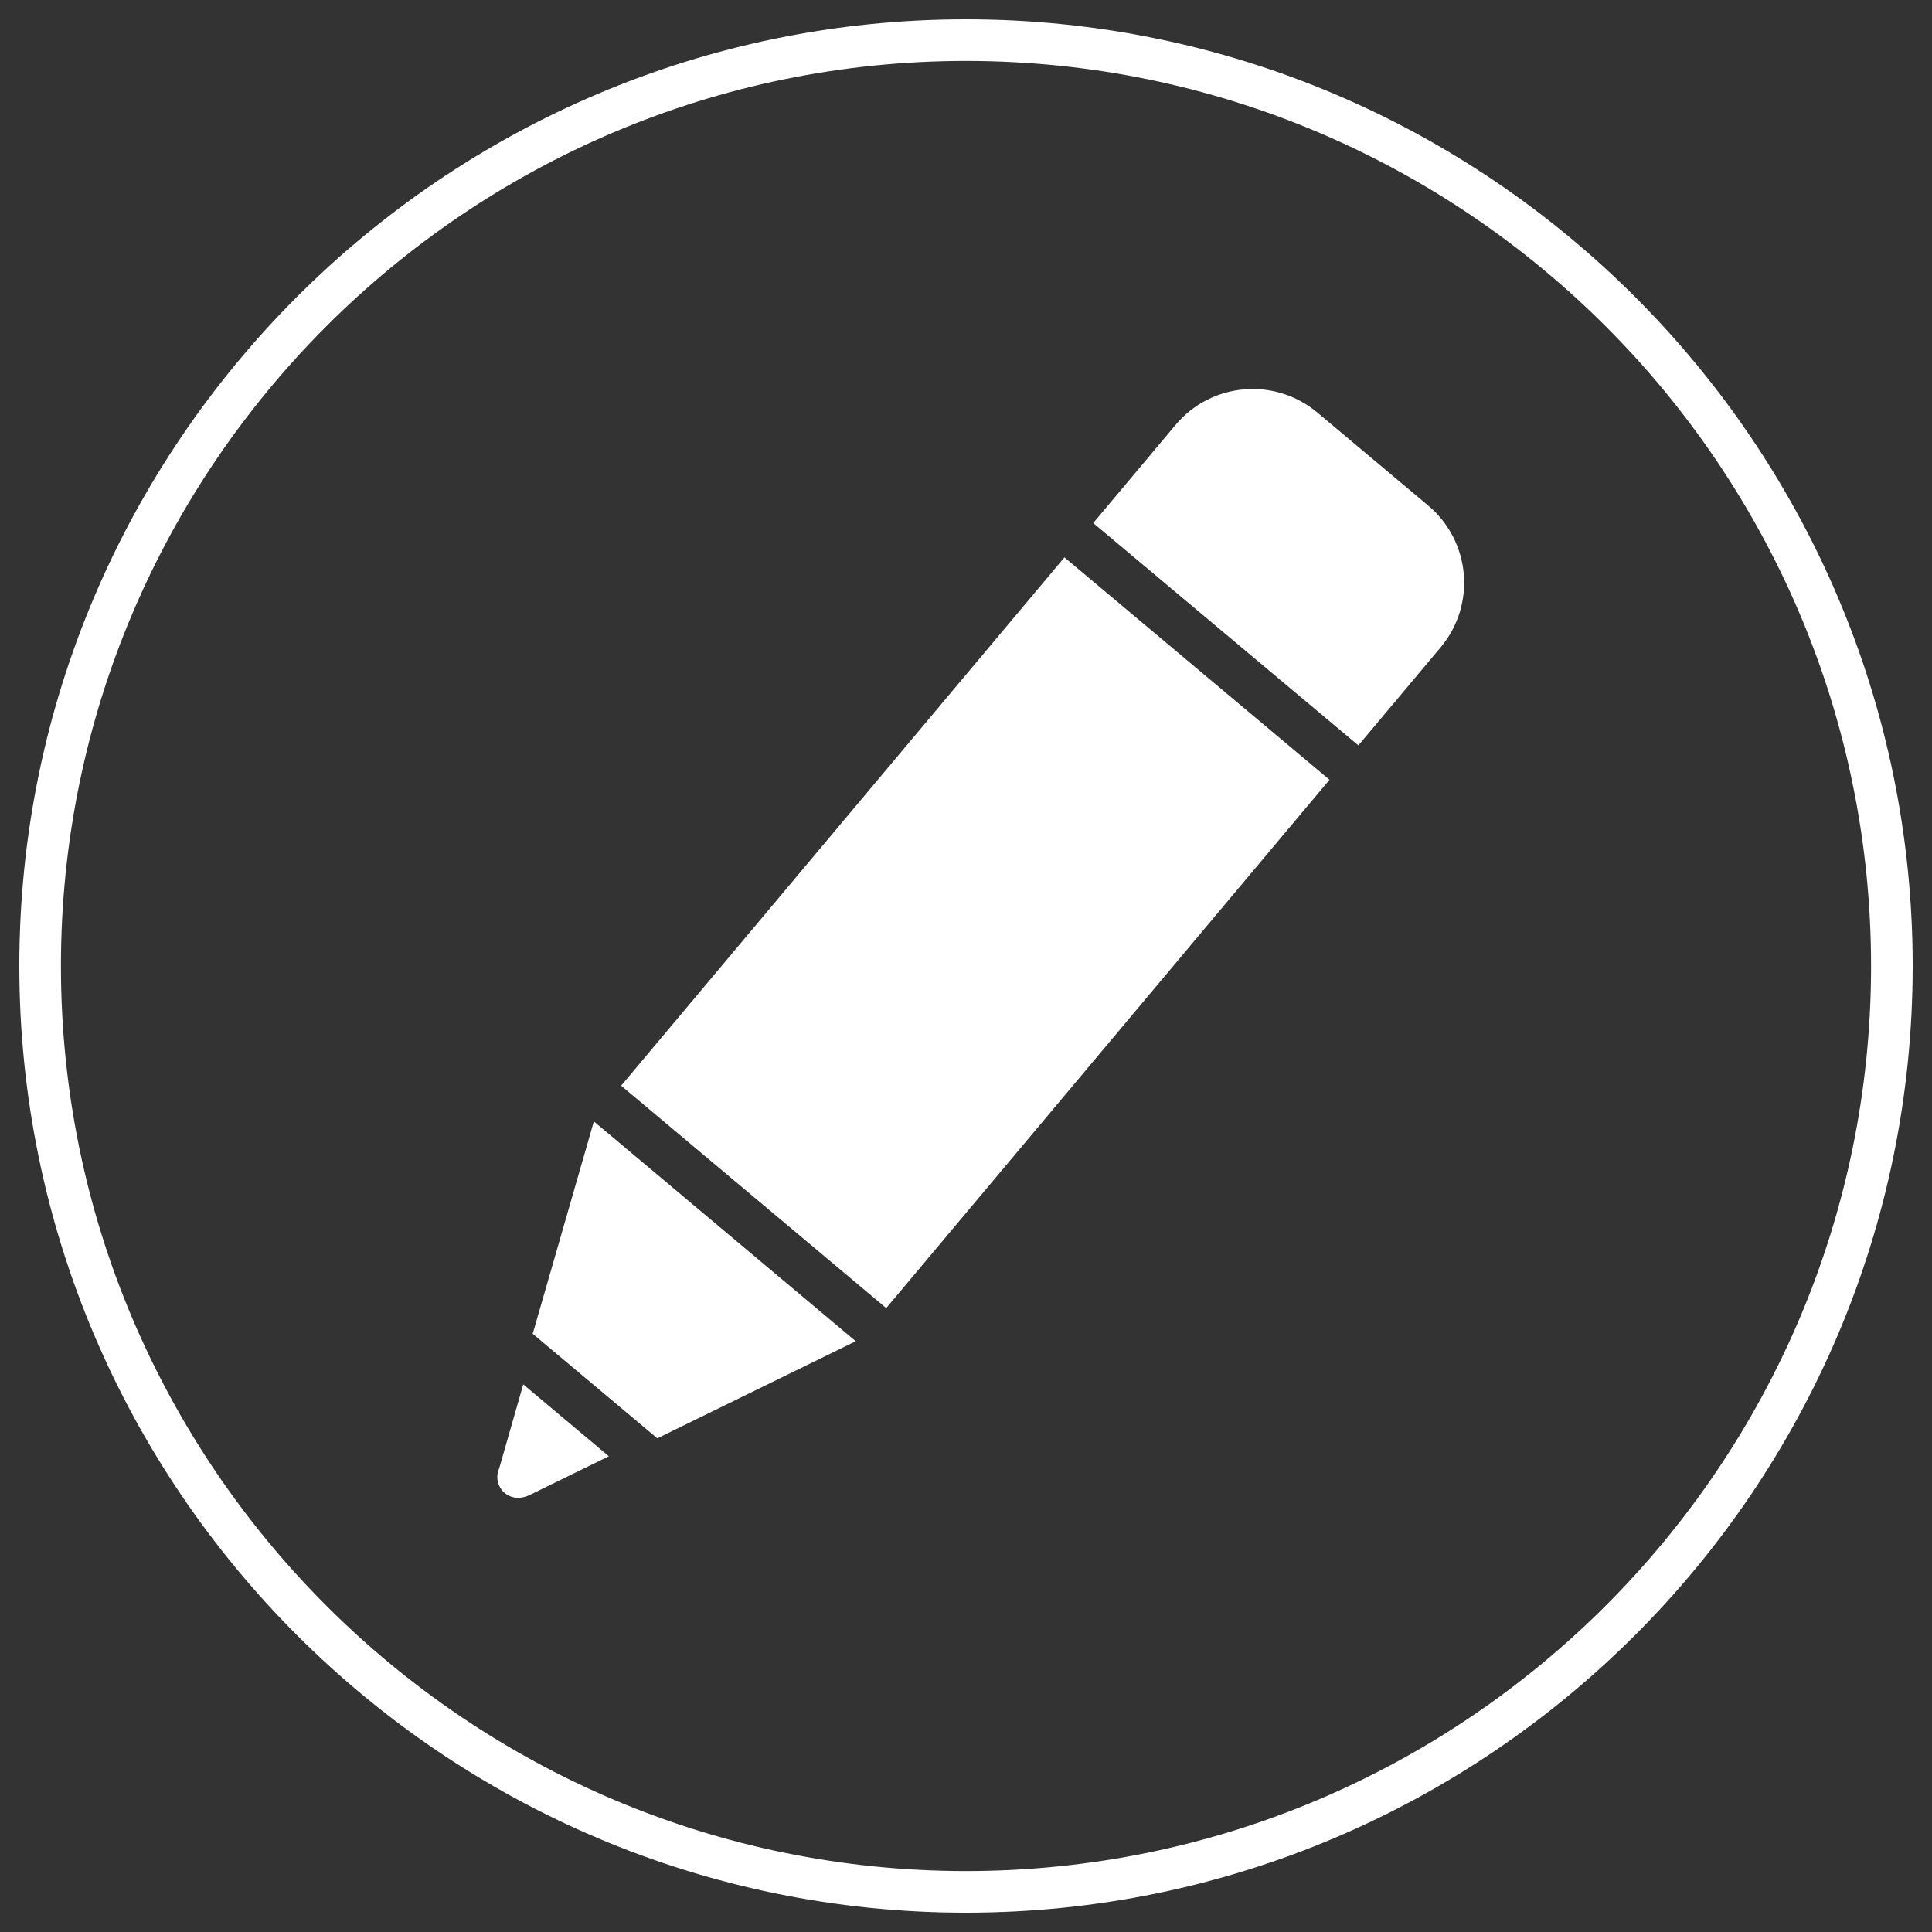 <?xml version="1.0" encoding="utf-8"?>
<!-- Generator: Adobe Illustrator 25.0.1, SVG Export Plug-In . SVG Version: 6.00 Build 0)  -->
<svg version="1.1" xmlns="http://www.w3.org/2000/svg" xmlns:xlink="http://www.w3.org/1999/xlink" x="0px" y="0px"
	 viewBox="0 0 141.732 141.732" enable-background="new 0 0 141.732 141.732" xml:space="preserve">
<rect x="0" y="0" width="141.732" height="141.732" fill="#333333" stroke="none"/>
<g id="Ebene_2" display="none">
	<rect x="-411.287" y="-8.087" display="inline" fill="#E6007E" width="3108.346" height="316.644"/>
</g>
<g id="Ebene_1">
	<g>
		<path fill="#FFFFFF" d="M70.866,140.315c-38.294,0-69.449-31.154-69.449-69.449S32.572,1.417,70.866,1.417
			s69.449,31.154,69.449,69.449S109.16,140.315,70.866,140.315z M70.866,4.47C34.255,4.47,4.47,34.255,4.47,70.866
			c0,36.611,29.785,66.396,66.396,66.396s66.396-29.785,66.396-66.396C137.262,34.255,107.478,4.47,70.866,4.47z"/>
	</g>
	<g id="Gruppe_130_1_" transform="translate(-329.853 -725.452)">
		<path id="Pfad_109_1_" fill="#FFFFFF" d="M429.505,780.134l6.032-7.191c2.621-3.127,2.211-7.786-0.916-10.407l-8.129-6.82
			c-3.125-2.621-7.782-2.213-10.403,0.912c-0.001,0.001-0.002,0.003-0.003,0.004l-6.034,7.191L429.505,780.134z"/>
		<path id="Pfad_110_1_" fill="#FFFFFF" d="M366.846,831.87l-0.377,1.314c-0.345,0.769-0.001,1.672,0.768,2.017
			c0.19,0.085,0.397,0.131,0.605,0.133c0.319-0.006,0.632-0.085,0.916-0.23l1.221-0.6l4.539-2.221l-3.141-2.636l-3.138-2.634
			L366.846,831.87z"/>
		<g id="Gruppe_130-2_1_" transform="translate(354.528 776.703)">
			<path id="Pfad_111_1_" fill="#FFFFFF" d="M20.895,28.386L20.895,28.386l19.446,16.317l0,0l-9.723-8.158L20.895,28.386z"/>
			<path id="Pfad_112_1_" fill="#FFFFFF" d="M18.891,31.016l-3.779,13.127l-0.707,2.453l1.43,1.2l3.14,2.634l3.141,2.636l1.43,1.2
				l2.29-1.122l12.267-6.002L18.891,31.016z"/>
		</g>
		<path id="Pfad_113_1_" fill="#FFFFFF" d="M427.386,782.656l-19.446-16.315l-32.52,38.757l19.446,16.317L427.386,782.656z"/>
	</g>
</g>
</svg>
